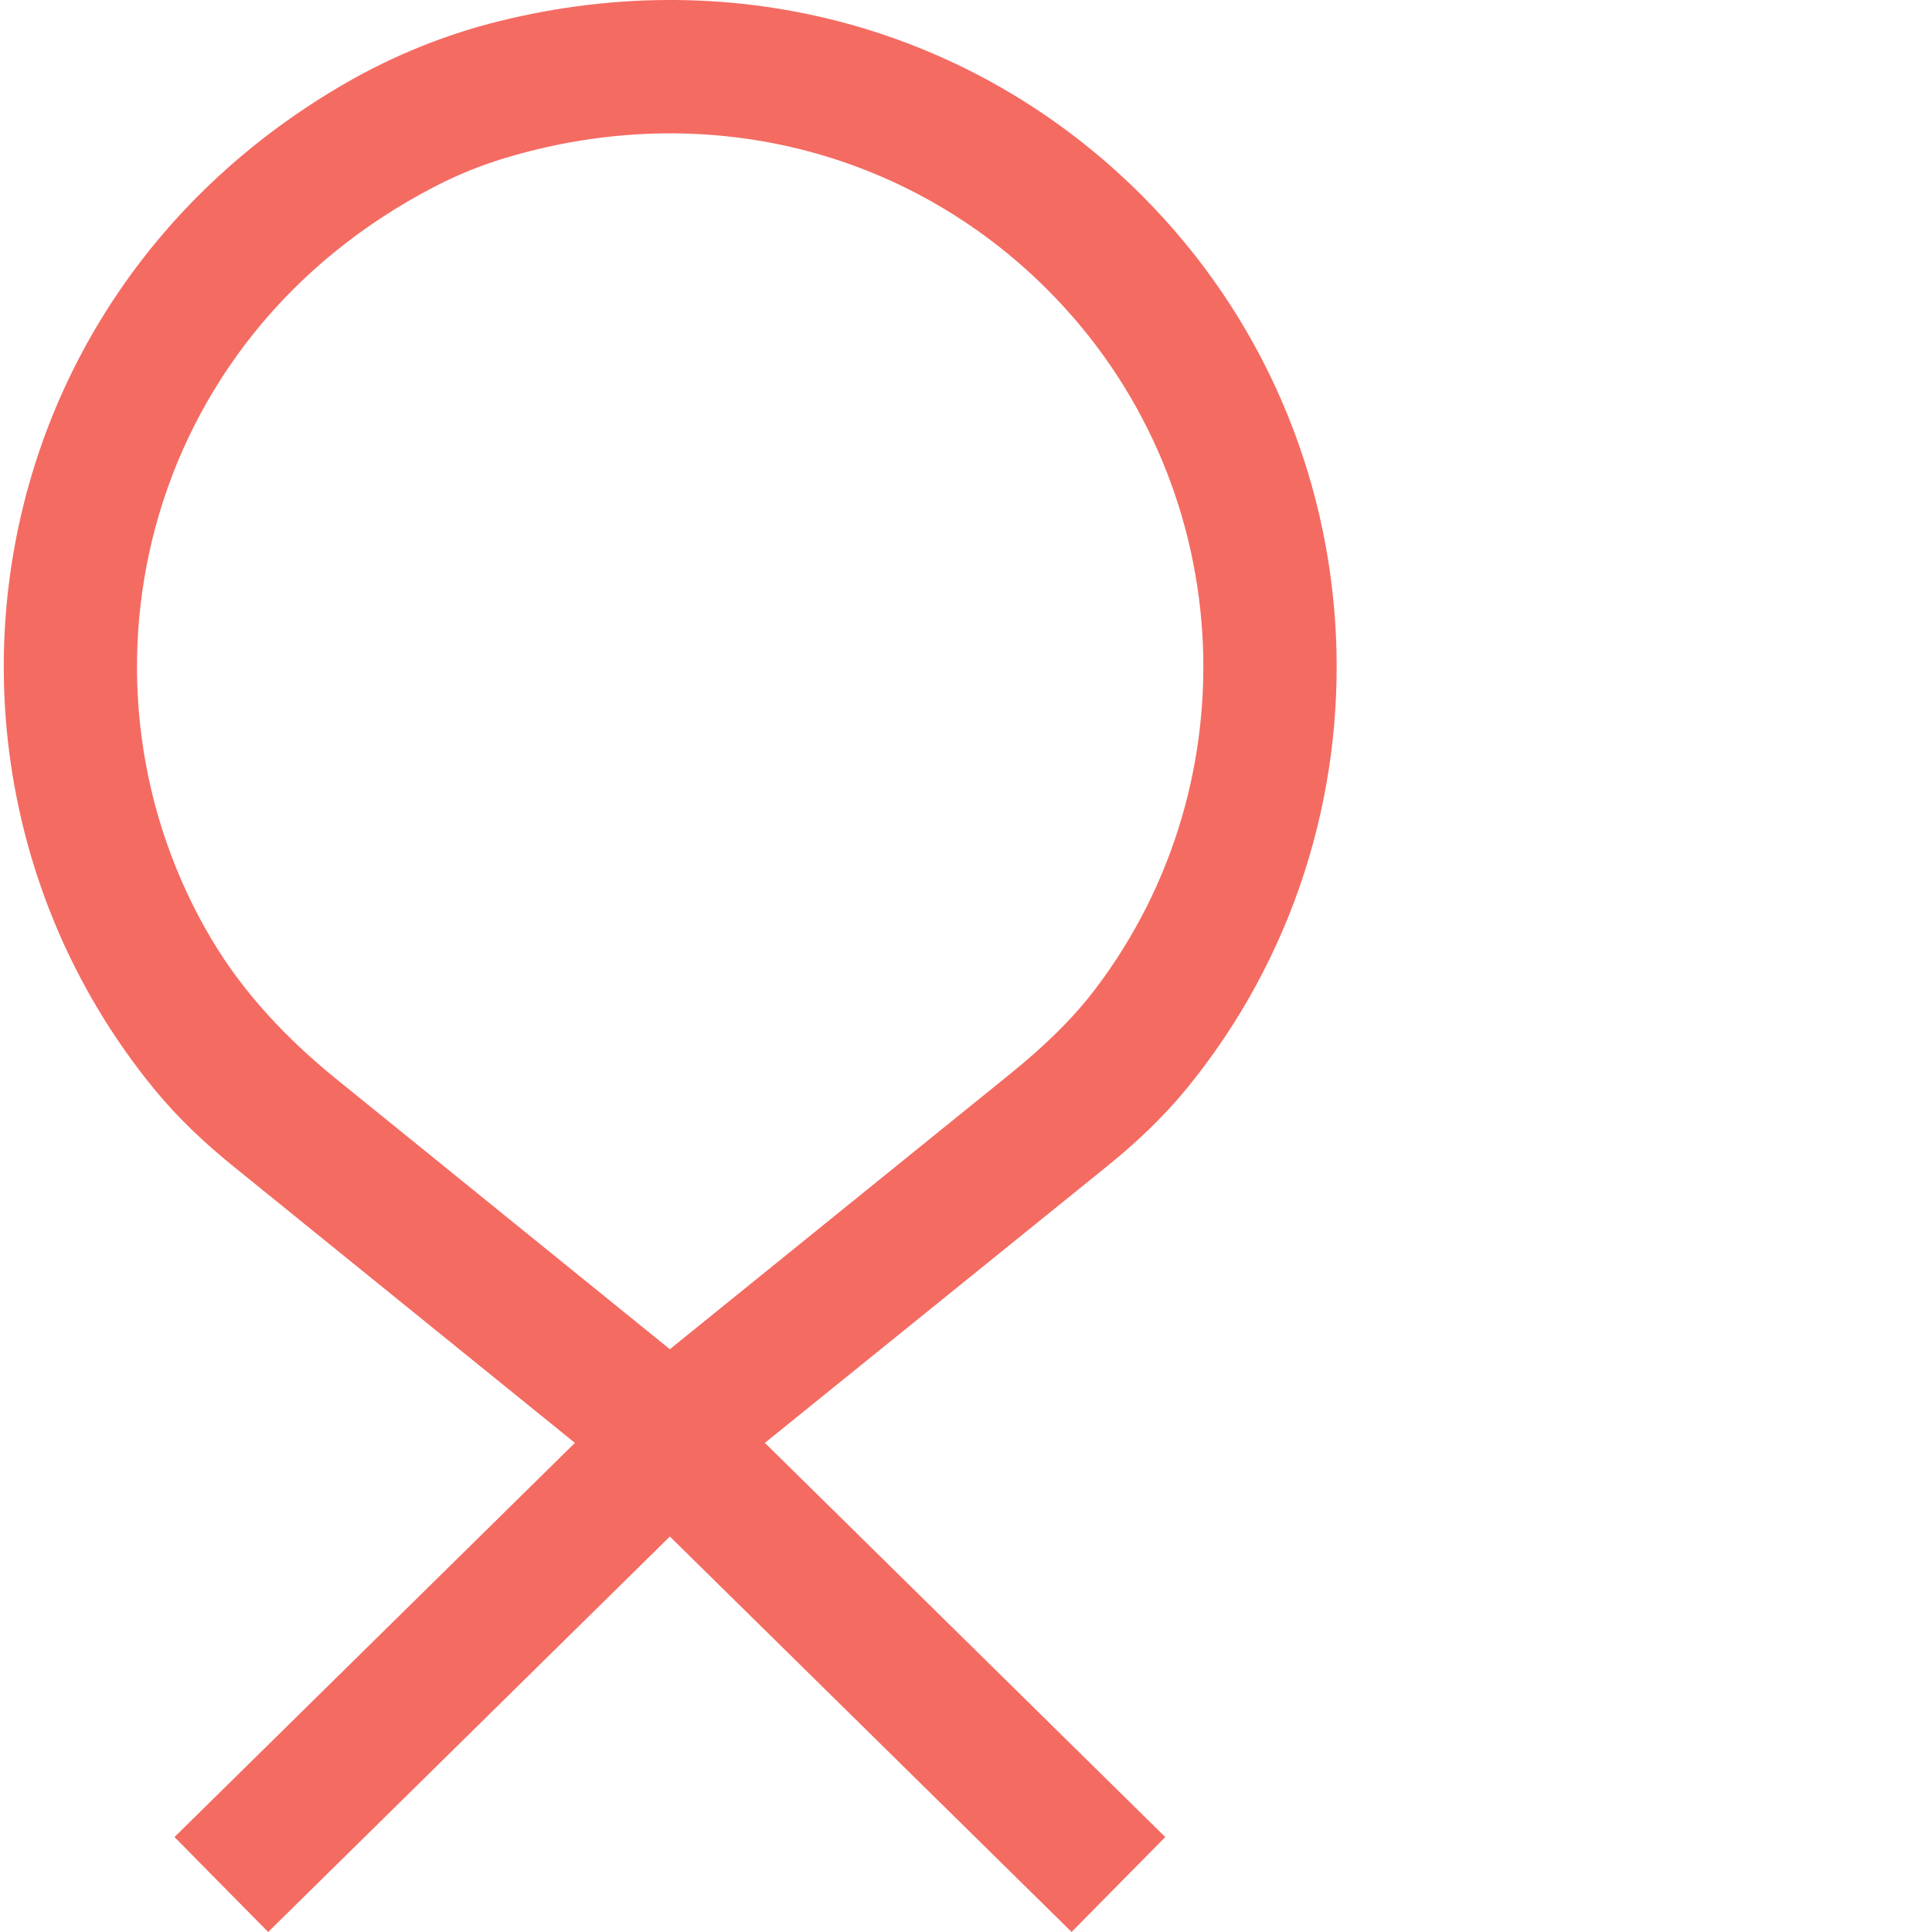 <?xml version="1.0"?>
<svg xmlns="http://www.w3.org/2000/svg" xmlns:xlink="http://www.w3.org/1999/xlink" xmlns:svgjs="http://svgjs.com/svgjs" version="1.1" width="512" height="512" x="0" y="0" viewBox="0 0 511 511.999" style="enable-background:new 0 0 512 512" xml:space="preserve" class=""><g><path xmlns="http://www.w3.org/2000/svg" d="m70.566 512-24.82-25.164 106.109-104.457-90.621-73.375c-7.5-6.078-14.57-12.73-20.699-20.188-66.855-81.387-49.965-208.809 50.555-266.785 12.723-7.34 26.477-12.898 40.738-16.43 63.371-15.711 126.324 2.242 170.234 46.16 64.609 64.613 68.621 167.215 12.059 236.551-6.254 7.66-13.484 14.488-21.18 20.711l-90.742 73.355 106.109 104.457-24.828 25.152-106.461-104.793zm62.789-470.125c-6.309 1.902-12.449 4.383-18.305 7.398-79.254 40.781-99.059 133.168-59.426 199.75 8.48 14.242 20.027 26.418 32.902 36.852l88.492 71.68 90.168-72.945c8.262-6.688 16.09-13.984 22.531-22.441 42.07-55.297 37.875-134.891-12.66-185.43-36.859-36.867-90.508-50.852-143.703-34.863zm0 0" fill="#f46b62" data-original="#e4c05c" style="" class=""/></g></svg>
